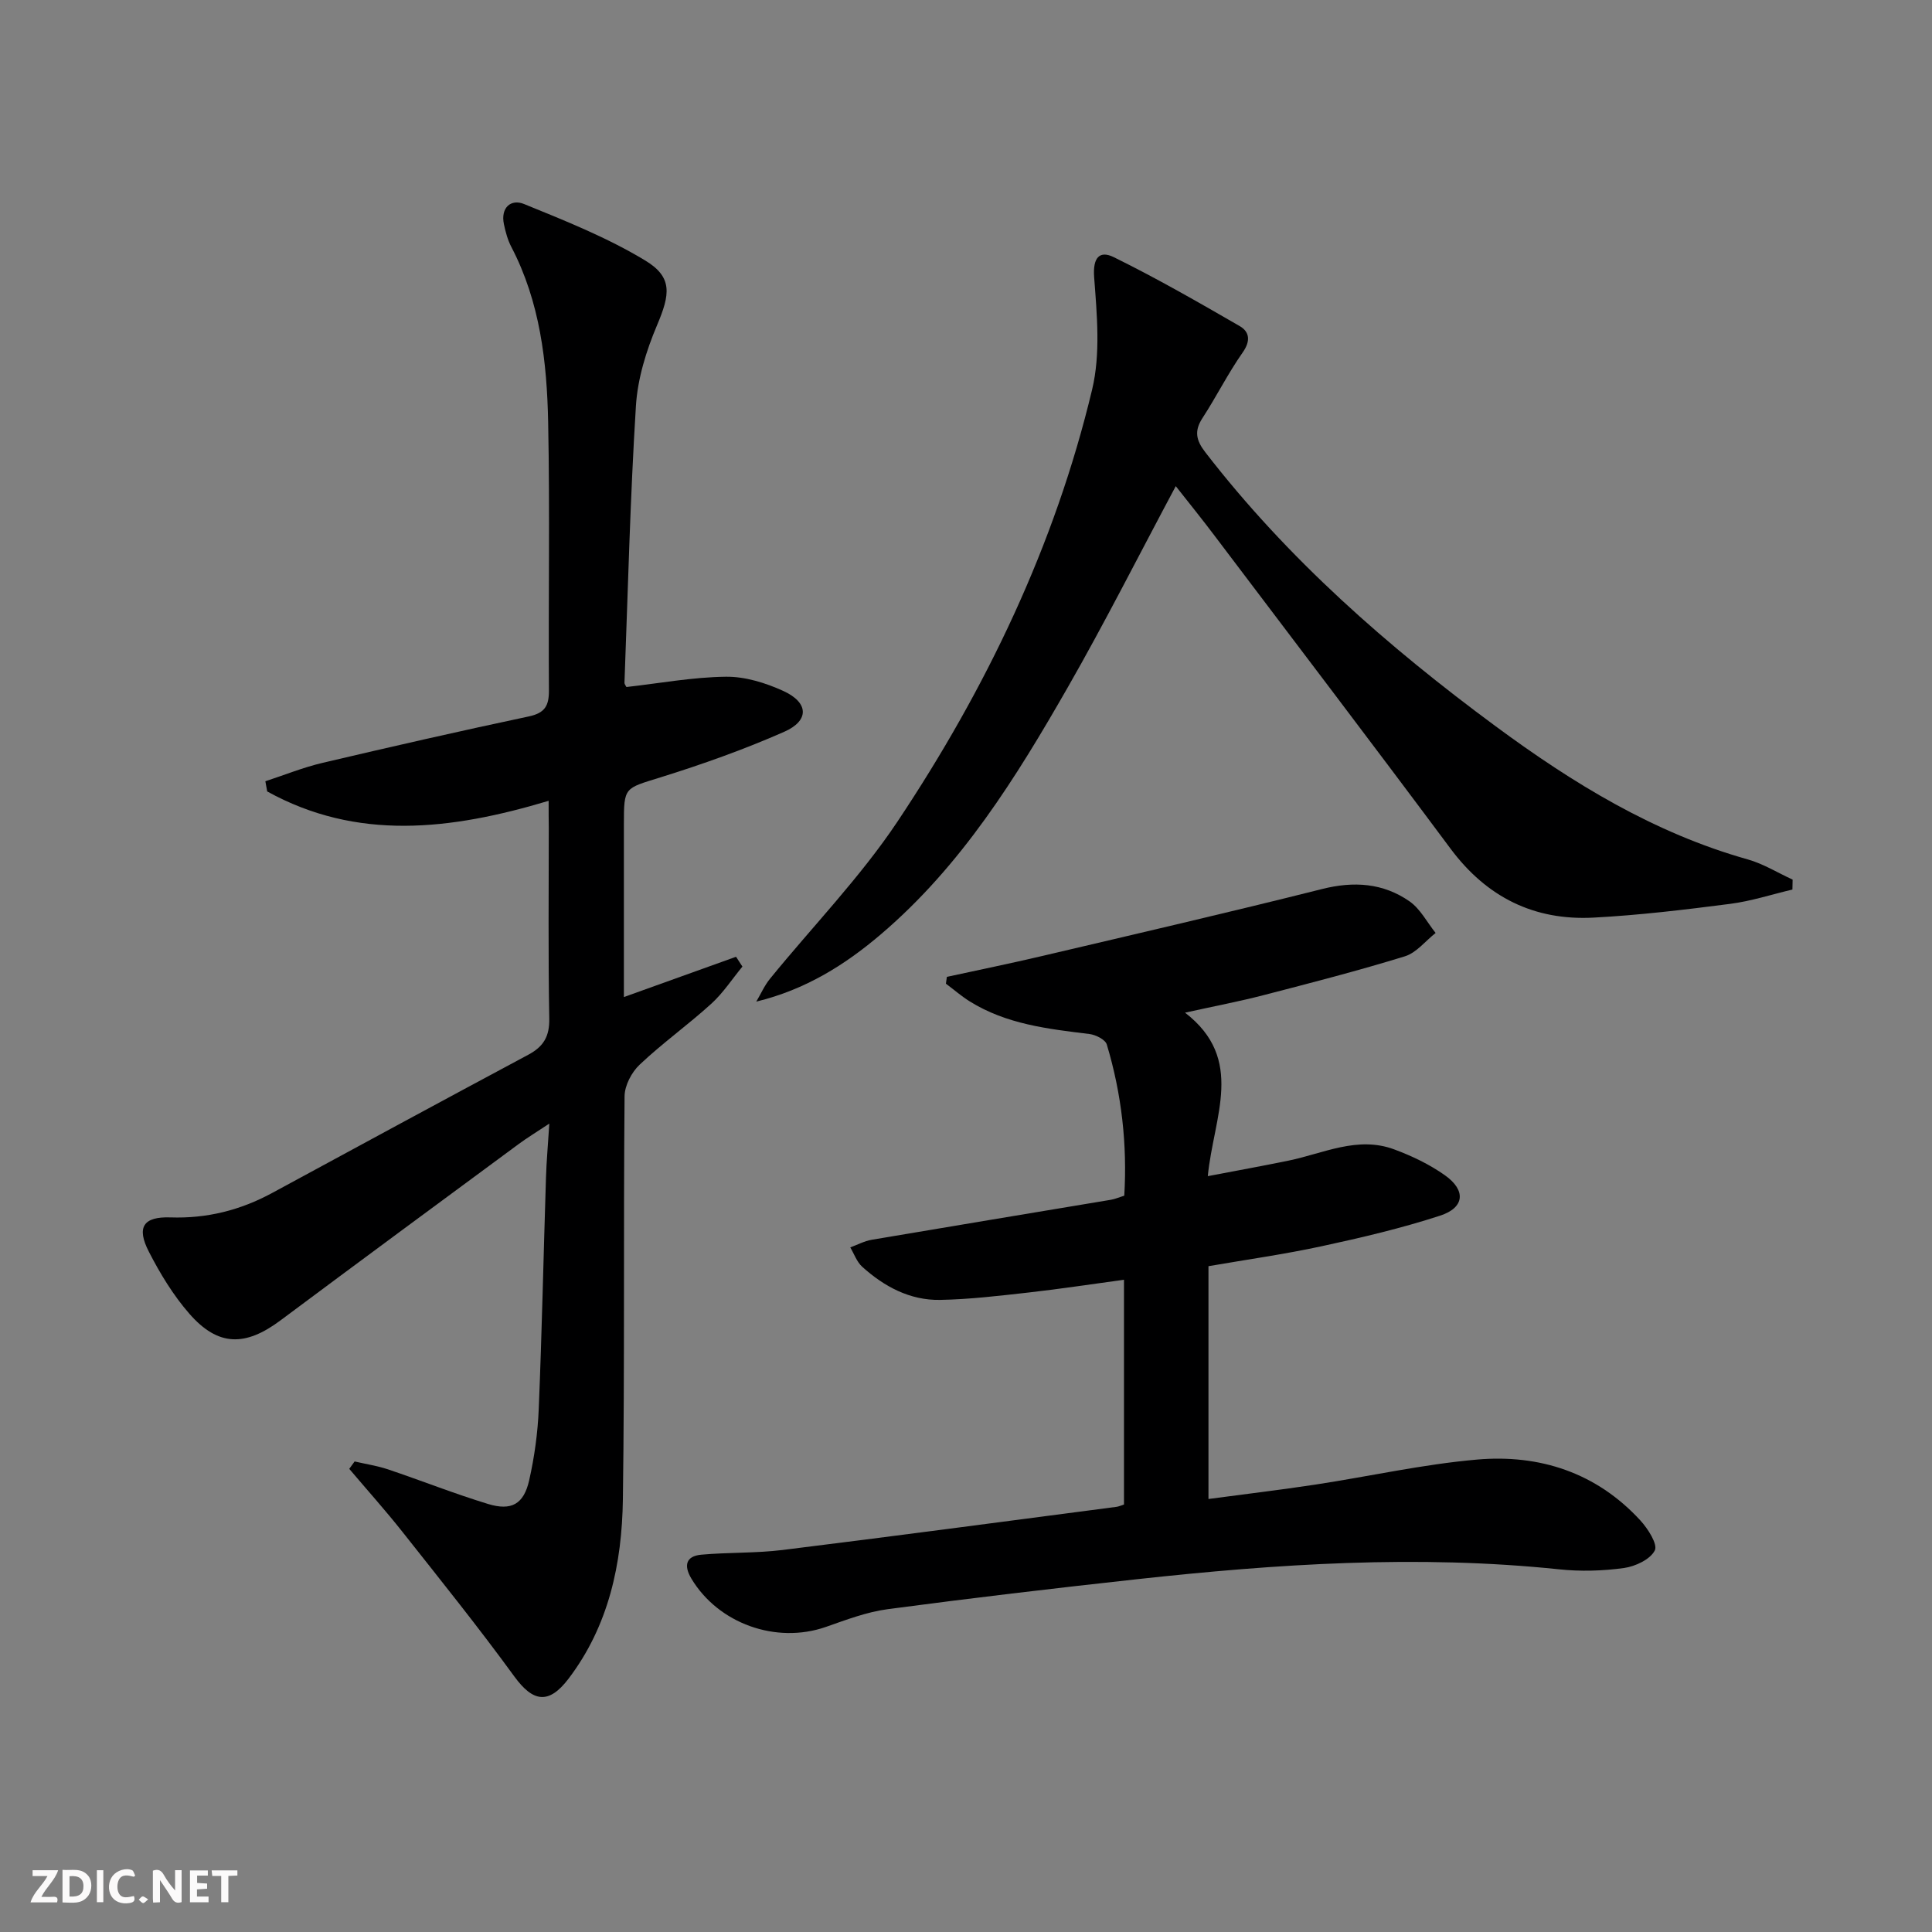<svg enable-background="new 0 0 400 400" viewBox="0 0 400 400" xmlns="http://www.w3.org/2000/svg"><rect x="0" y="0" width="400" height="400" fill="#808080" stroke="none"/><g fill="#fbfafa"><path d="m37.59 393.81c-.92.31-1.52.05-2-.78-.7-1.2-1.52-2.34-2.47-3.78v4.59c-.55.03-.95.05-1.41.07-.03-.37-.06-.64-.06-.91 0-1.91 0-3.81 0-5.7 1.13-.41 1.77-.03 2.29.91.62 1.11 1.38 2.14 2.31 3.19v-4.2h1.35v6.61z"/><path d="m12.94 393.88v-6.75c1.9.19 3.93-.54 5.37 1.29.8 1.01.78 2.88.03 3.97-1.37 1.97-3.4 1.51-5.4 1.49m1.45-1.22c2.04.12 2.92-.58 2.89-2.21-.03-1.51-.98-2.19-2.89-2z"/><path d="m11.81 393.87h-5.49c.68-2.18 2.47-3.48 3.51-5.45h-3.08v-1.21h5.29c-.71 2.13-2.44 3.48-3.47 5.51.86 0 1.63.04 2.39-.01.79-.05 1.14.21.85 1.16"/><path d="m39.33 393.86v-6.61h3.7v1.07h-2.22v1.52c.68.04 1.34.09 2.07.13v1.07c-.72.05-1.38.09-2.1.14v1.48h2.4v1.19h-3.85z"/><path d="m27.71 388.56c-1.15-.3-2.46-.61-3.1.64-.37.73-.41 1.93-.06 2.67.63 1.35 1.99.93 3.17.68.35.94-.01 1.32-.93 1.46-1.62.25-3.05-.27-3.76-1.48-.73-1.25-.6-3.03.31-4.17.88-1.11 2.71-1.7 4-1.16.32.13.44.74.65 1.12-.1.08-.19.16-.28.24"/><path d="m49.15 387.24v1.07c-.59.02-1.17.05-1.87.08v5.44h-1.48v-5.44h-1.85c-.05-.4-.08-.73-.13-1.15z"/><path d="m20.06 387.21h1.33v6.62h-1.33z"/><path d="m30.68 393.25c-.49.38-.8.79-1.05.76-.32-.05-.6-.45-.9-.7.26-.24.51-.64.8-.67.29-.04.62.3 1.15.61"/></g><path d="m113.59 165.8c-20.44 6.13-39.71 8.3-58.27-1.94-.13-.7-.25-1.41-.38-2.11 3.93-1.28 7.8-2.86 11.81-3.8 14.21-3.35 28.45-6.59 42.73-9.62 3.34-.71 4.19-2.21 4.17-5.41-.13-18.5.21-37-.16-55.5-.25-12.49-1.68-24.9-7.62-36.29-.76-1.45-1.2-3.1-1.54-4.71-.72-3.43 1.46-5.29 4.17-4.18 8.54 3.48 17.23 6.94 25.08 11.69 5.74 3.47 5.16 7.02 2.45 13.41-2.23 5.27-4.02 11.05-4.37 16.71-1.19 19.08-1.65 38.2-2.37 57.31-.01.29.26.59.41.88 6.86-.77 13.72-2.05 20.59-2.13 3.97-.05 8.22 1.27 11.9 2.95 5.26 2.41 5.41 6.14.17 8.45-8.32 3.67-16.95 6.73-25.63 9.44-7.44 2.32-7.56 1.94-7.56 9.64v35.84c7.99-2.87 15.61-5.61 23.22-8.34.44.68.88 1.35 1.32 2.03-2.13 2.58-3.99 5.46-6.44 7.69-4.8 4.36-10.12 8.16-14.83 12.61-1.67 1.57-3.11 4.32-3.13 6.54-.25 27.83.04 55.67-.35 83.49-.19 13.28-2.92 26.13-11.23 37.08-4.11 5.42-7.37 4.88-11.24-.43-7.42-10.19-15.33-20.03-23.15-29.92-3.53-4.47-7.35-8.72-11.03-13.07l1.11-1.53c2.31.54 4.68.89 6.92 1.64 6.92 2.33 13.72 5.03 20.7 7.16 4.86 1.48 7.4.04 8.52-4.9 1.09-4.83 1.78-9.82 1.98-14.77.66-15.97.99-31.95 1.5-47.92.1-3.29.4-6.57.69-11.16-2.7 1.79-4.57 2.92-6.33 4.22-16.46 12.15-32.94 24.29-49.34 36.53-7.29 5.44-12.91 5.4-18.83-1.36-3.35-3.83-6.08-8.32-8.41-12.87-2.61-5.07-1.15-7.29 4.45-7.1 7.56.26 14.49-1.49 21.08-5.06 17.66-9.58 35.33-19.15 53.05-28.63 3.13-1.68 4.39-3.78 4.32-7.48-.24-13.16-.1-26.33-.1-39.5-.03-1.6-.03-3.23-.03-5.58z" fill="#000001"/><path d="m232.71 311.49c0-15.28 0-30.56 0-46.53-6.75.91-13.23 1.91-19.74 2.64-6.1.68-12.22 1.42-18.34 1.53-6.24.11-11.57-2.75-16.13-6.87-1.11-1.01-1.66-2.65-2.46-4 1.48-.54 2.92-1.32 4.44-1.58 16.5-2.8 33.02-5.52 49.53-8.28.81-.14 1.59-.48 2.76-.85.63-10.58-.54-21.06-3.62-31.3-.31-1.02-2.29-2.01-3.6-2.17-8.61-1.05-17.21-2.03-24.79-6.76-1.73-1.08-3.28-2.44-4.92-3.66.07-.47.13-.94.2-1.41 6.56-1.43 13.14-2.77 19.68-4.31 19.35-4.55 38.73-9.03 58.01-13.88 6.57-1.65 12.62-1.25 18.09 2.55 2.24 1.56 3.63 4.33 5.41 6.55-2.11 1.66-3.98 4.11-6.38 4.84-9.66 2.98-19.46 5.5-29.26 8.04-4.96 1.29-10 2.24-16.24 3.62 12.52 9.67 5.92 21.47 4.71 33.85 5.86-1.12 11.29-2.1 16.69-3.21 7.23-1.48 14.29-5.15 21.88-2.34 3.68 1.36 7.34 3.11 10.53 5.37 4.4 3.12 4.08 6.71-1.01 8.36-8.01 2.61-16.27 4.55-24.52 6.33-7.72 1.67-15.57 2.77-23.43 4.13v48.2c7.55-1.01 14.86-1.88 22.13-2.98 11.16-1.7 22.24-4.2 33.46-5.18 12.97-1.13 24.73 2.7 33.82 12.59 1.57 1.71 3.64 4.94 3 6.22-.94 1.86-4.03 3.31-6.38 3.64-4.42.61-9.01.74-13.45.27-29.29-3.06-58.44-1.12-87.56 2.07-17.16 1.88-34.3 3.9-51.41 6.18-4.38.58-8.65 2.22-12.86 3.69-10.27 3.56-22.22-.69-27.81-10.02-1.59-2.66-1.18-4.65 2.06-4.95 5.59-.5 11.25-.29 16.81-.97 23.05-2.85 46.07-5.92 69.11-8.93.5-.06.95-.28 1.59-.49z" fill="#000001"/><path d="m243.43 100.65c-7.61 14.24-14.63 28.16-22.37 41.68-10.68 18.65-22.01 36.9-38.65 51.08-7.47 6.37-15.67 11.5-25.83 13.96.94-1.58 1.69-3.32 2.84-4.73 8.82-10.84 18.68-20.98 26.4-32.55 18.34-27.51 32.58-57.16 40.3-89.47 1.76-7.38.99-15.52.41-23.23-.3-4.07 1.12-5.6 4.08-4.14 8.88 4.37 17.48 9.31 26.05 14.26 2.06 1.19 2.3 3.08.62 5.47-3.05 4.34-5.43 9.14-8.33 13.59-1.75 2.69-1.29 4.63.6 7.07 17.05 22.08 37.78 40.24 60.1 56.72 16 11.81 32.8 22.11 52.2 27.57 3.23.91 6.2 2.77 9.29 4.18-.01.69-.03 1.37-.04 2.06-4.31 1.02-8.56 2.41-12.93 2.97-9.37 1.21-18.78 2.34-28.21 2.84-12.32.66-22.16-4.22-29.64-14.27-16.1-21.63-32.44-43.08-48.7-64.59-2.59-3.45-5.31-6.81-8.19-10.47z" fill="#000001"/></svg>
